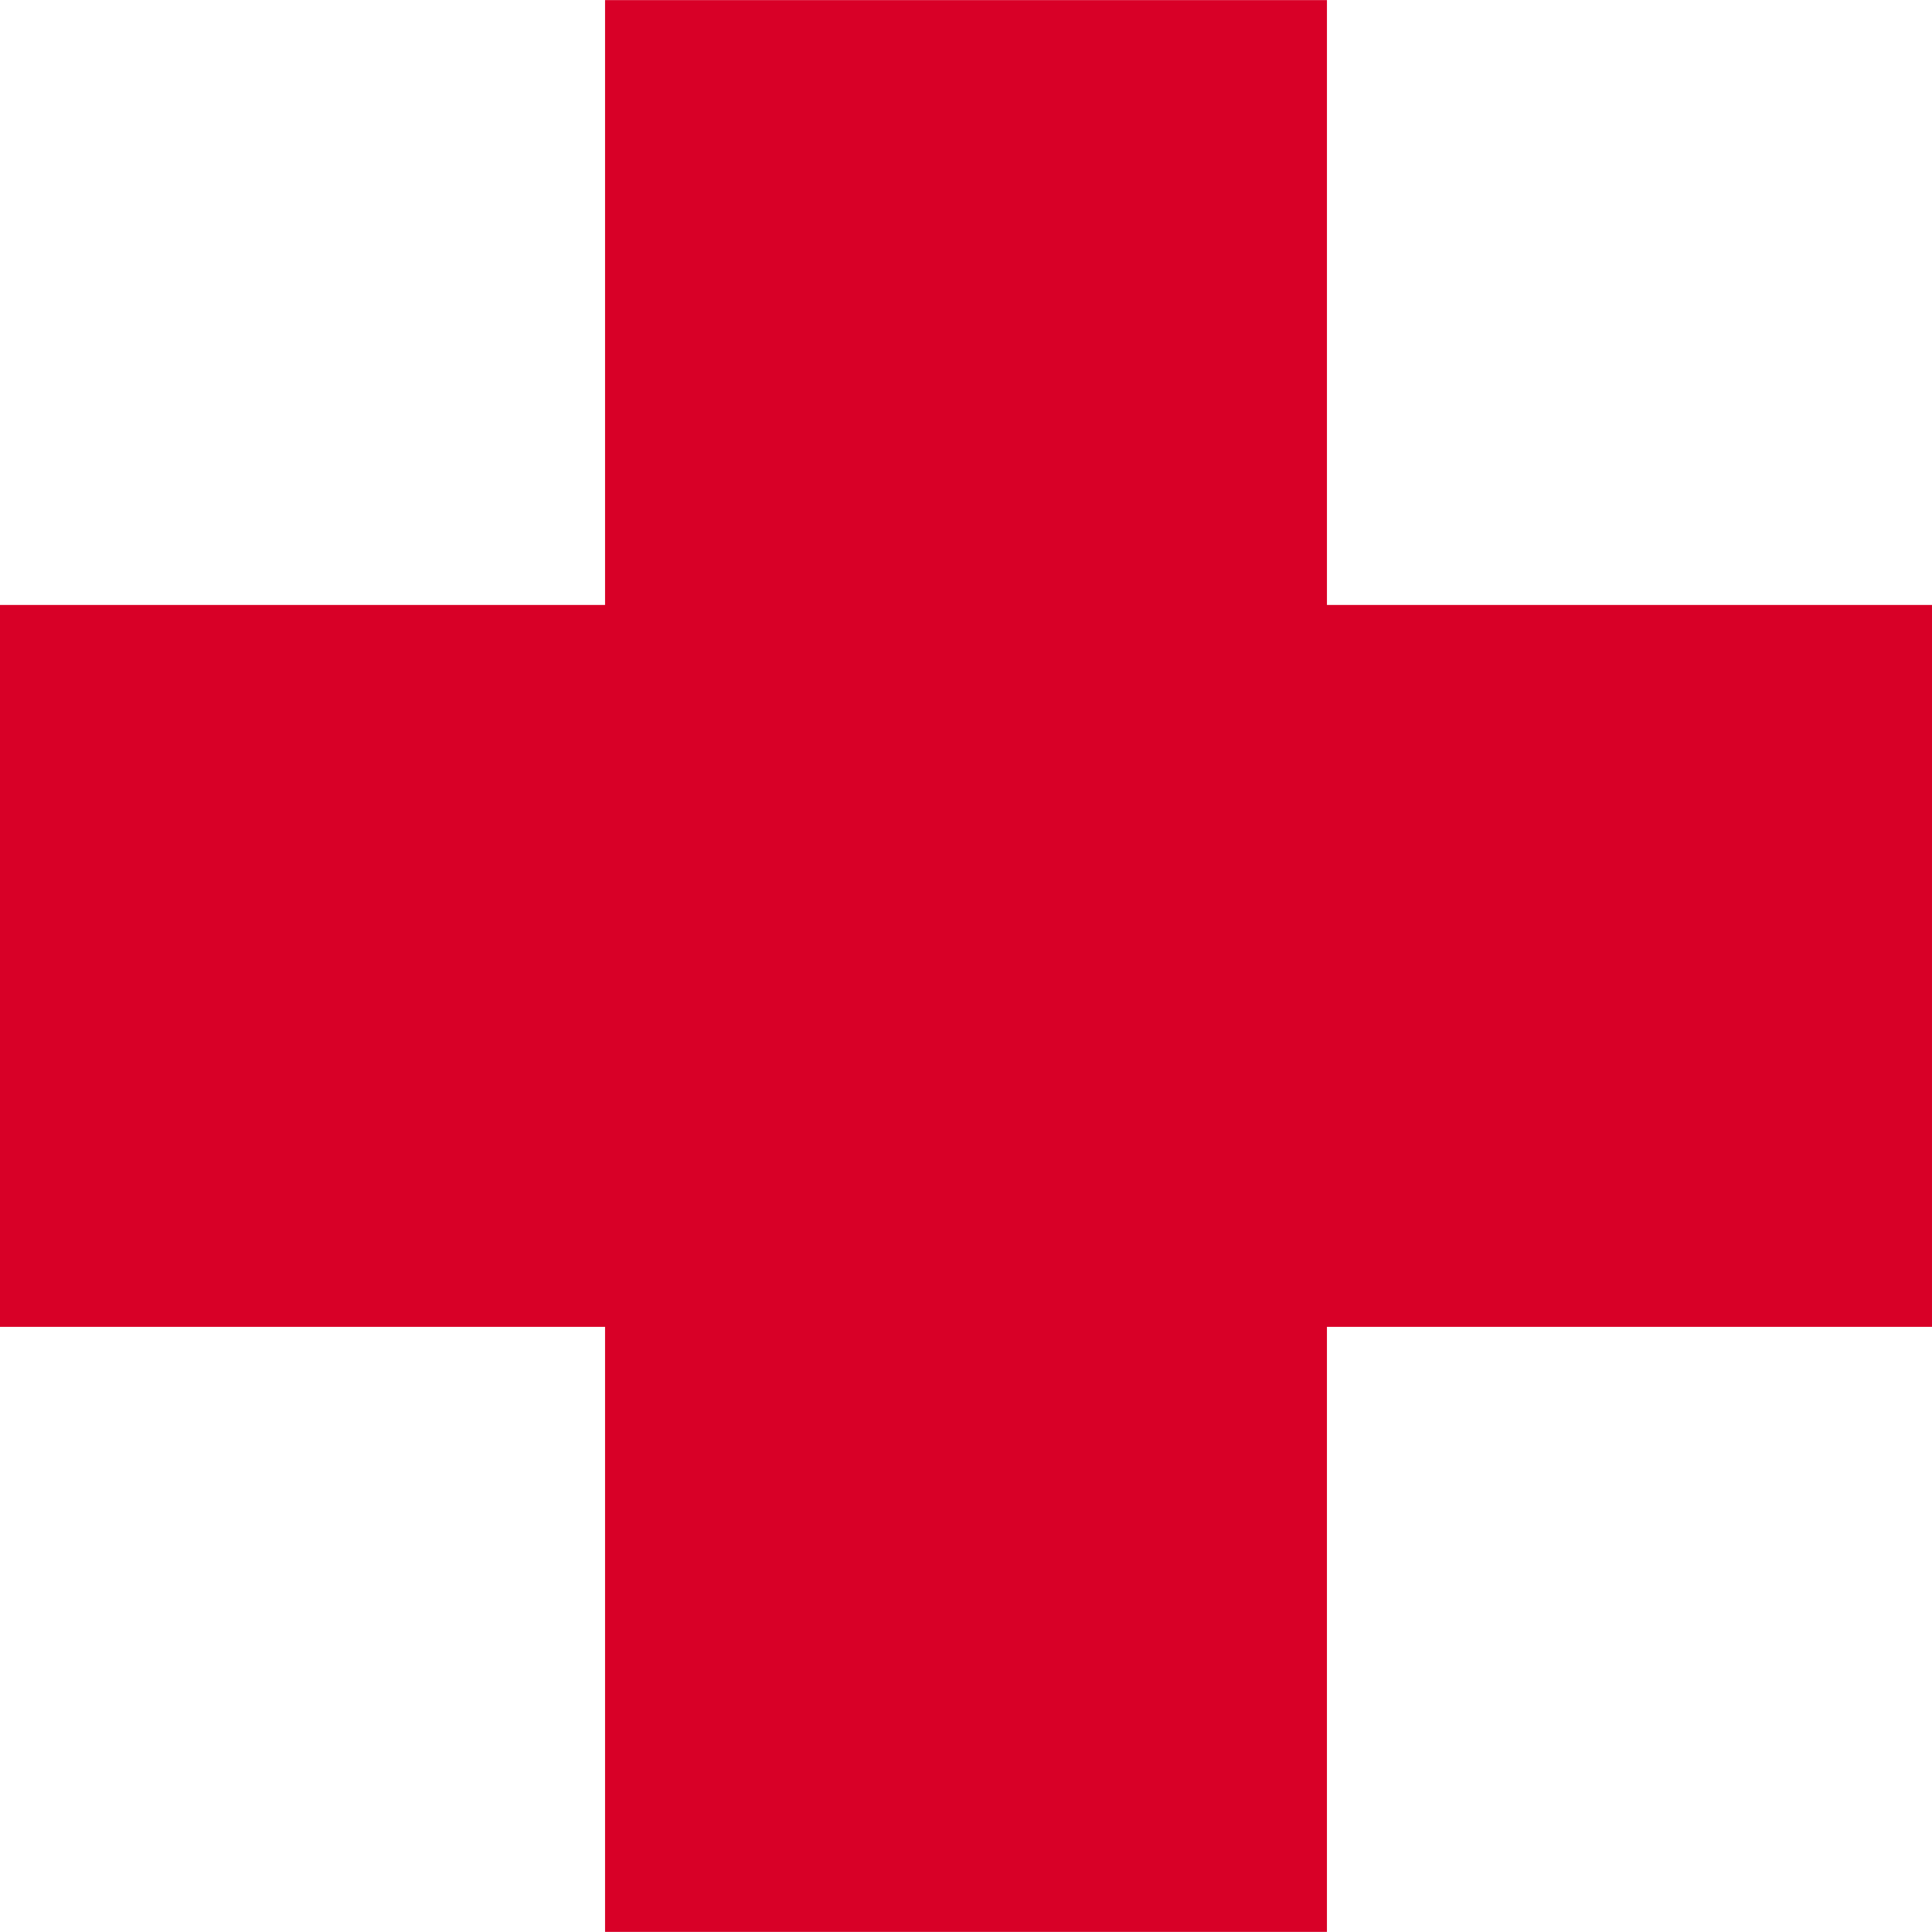 <?xml version="1.0" encoding="iso-8859-1"?>
<!-- Generator: Adobe Illustrator 19.1.0, SVG Export Plug-In . SVG Version: 6.00 Build 0)  -->
<svg xmlns="http://www.w3.org/2000/svg" xmlns:xlink="http://www.w3.org/1999/xlink" version="1.1" id="Capa_1" x="0px" y="0px" viewBox="0 0 212.14 212.14" style="enable-background:new 0 0 212.14 212.14;" xml:space="preserve" width="512px" height="512px">
<g>
	<g>
		<g>
			<path d="M212.14,66.427h-66.437V0.01H66.437v66.418H0v79.265h66.437v66.437h79.265v-66.437h66.437     L212.14,66.427L212.14,66.427z" fill="#D80027"/>
		</g>
	</g>
</g>
<g>
</g>
<g>
</g>
<g>
</g>
<g>
</g>
<g>
</g>
<g>
</g>
<g>
</g>
<g>
</g>
<g>
</g>
<g>
</g>
<g>
</g>
<g>
</g>
<g>
</g>
<g>
</g>
<g>
</g>
</svg>
